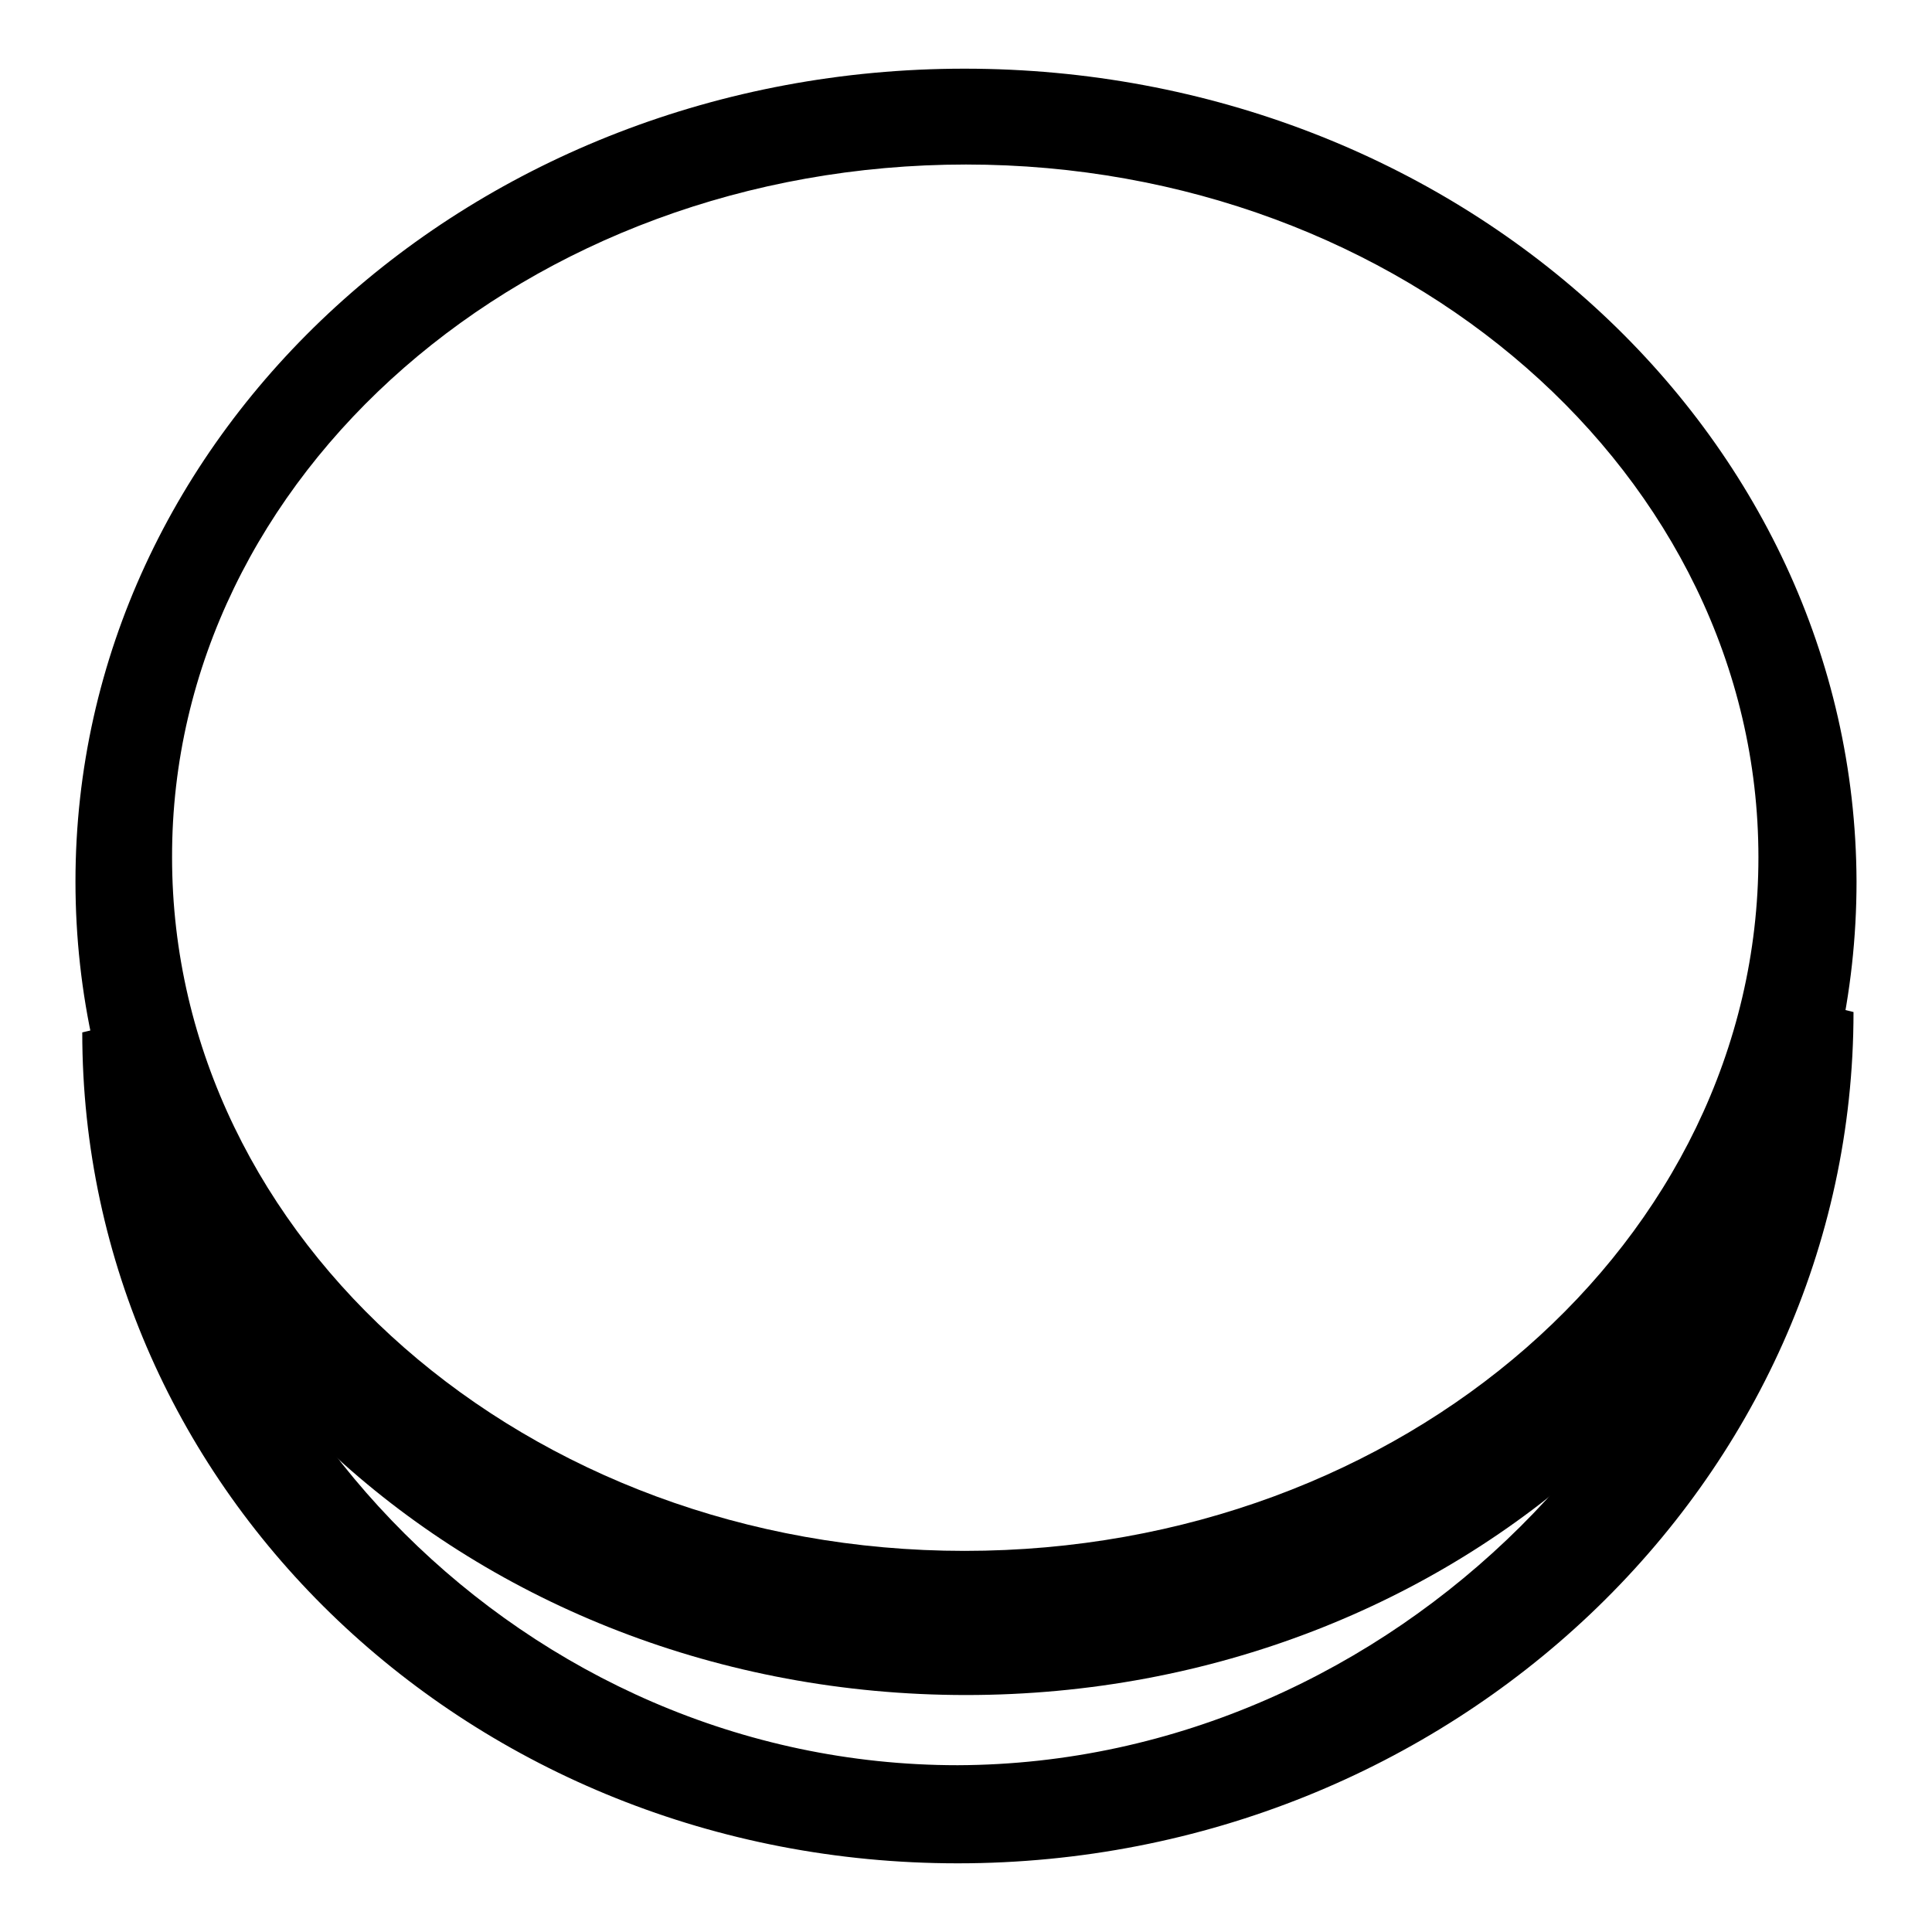 <?xml version="1.0" encoding="utf-8"?>
<!-- Svg Vector Icons : http://www.onlinewebfonts.com/icon -->
<!DOCTYPE svg PUBLIC "-//W3C//DTD SVG 1.1//EN" "http://www.w3.org/Graphics/SVG/1.1/DTD/svg11.dtd">
<svg version="1.1" xmlns="http://www.w3.org/2000/svg" xmlns:xlink="http://www.w3.org/1999/xlink" x="0px" y="0px" viewBox="0 0 256 256" enable-background="new 0 0 256 256" xml:space="preserve">
<g><g><path fill="#000000" d="M232.6,130.9c0,53.2-47.8,102.8-105.7,103c-57.5,0-103.5-48.4-103.5-100.5c0,0-1.1,0.7-12.5,3.4c0,60.9,51.6,110.1,116,110.1c65.3,0,118.7-50.5,118.7-112.8"/><path fill="#000000" d="M127.8,9.1C62.7,9.1,10,57.3,10,116.8c0,59.6,52.7,107.8,118,107.8c65.3,0,118-48.2,118-107.8C245.8,57.3,193,9.1,127.8,9.1z M127.8,205.5c-58,0-105-41.2-105-91.9C22.7,63,69.8,21.8,128,21.8c58,0,105,41.2,105,91.8C233,164.4,186,205.5,127.8,205.5z"/></g></g>
</svg>